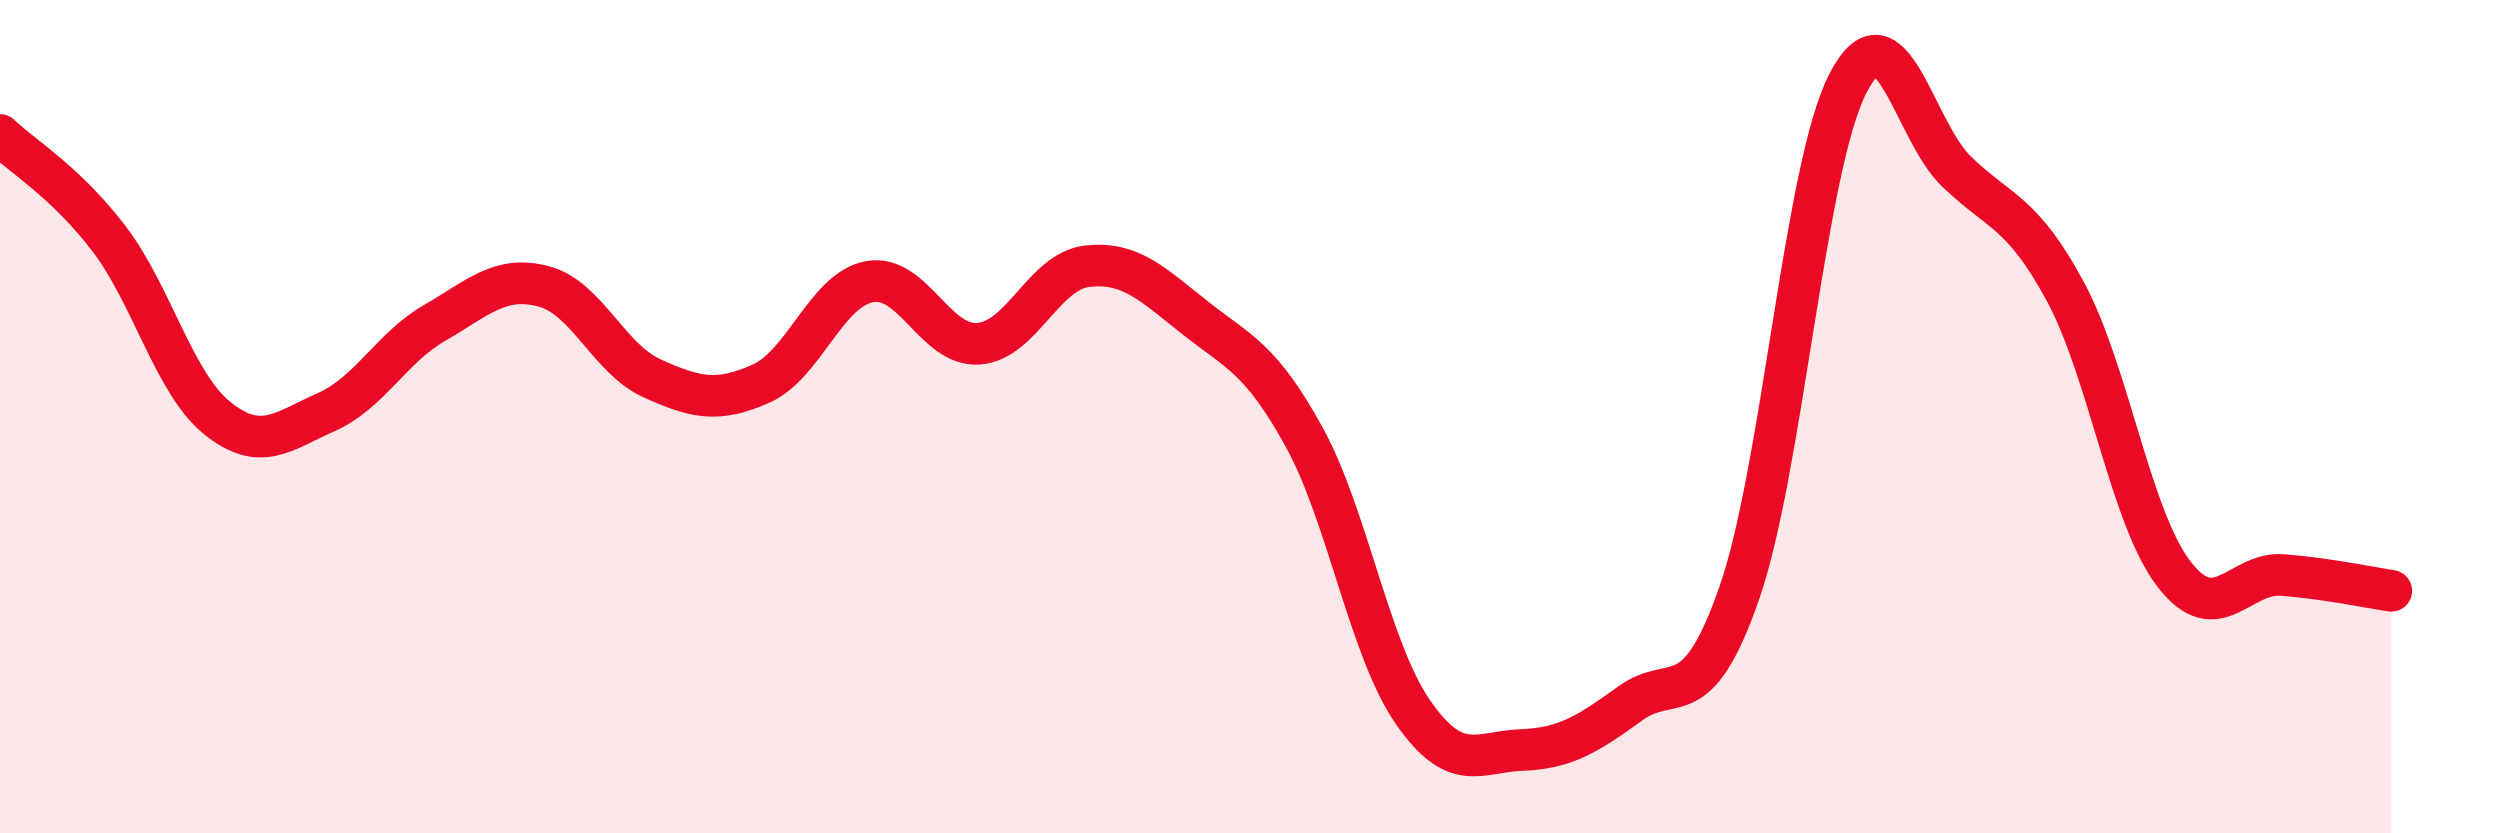 
    <svg width="60" height="20" viewBox="0 0 60 20" xmlns="http://www.w3.org/2000/svg">
      <path
        d="M 0,3.24 C 0.52,3.74 1.57,4.36 2.61,5.72 C 3.65,7.08 4.18,9.21 5.22,10.04 C 6.26,10.87 6.79,10.35 7.83,9.89 C 8.87,9.43 9.39,8.35 10.43,7.75 C 11.47,7.15 12,6.6 13.04,6.87 C 14.08,7.14 14.61,8.61 15.65,9.08 C 16.69,9.55 17.22,9.67 18.26,9.21 C 19.3,8.75 19.83,6.95 20.87,6.76 C 21.91,6.57 22.44,8.32 23.48,8.25 C 24.52,8.18 25.05,6.51 26.09,6.39 C 27.13,6.27 27.66,6.82 28.7,7.64 C 29.74,8.46 30.26,8.6 31.3,10.49 C 32.34,12.38 32.87,15.59 33.91,17.09 C 34.95,18.59 35.48,18.04 36.52,18 C 37.56,17.96 38.09,17.63 39.13,16.88 C 40.17,16.13 40.7,17.22 41.74,14.24 C 42.78,11.26 43.31,4.02 44.35,2 C 45.39,-0.02 45.92,3.12 46.96,4.12 C 48,5.12 48.53,5.07 49.57,7 C 50.61,8.93 51.13,12.41 52.17,13.77 C 53.21,15.13 53.74,13.72 54.78,13.8 C 55.82,13.88 56.87,14.1 57.39,14.18L57.39 20L0 20Z"
        fill="#EB0A25"
        opacity="0.1"
        stroke-linecap="round"
        stroke-linejoin="round"
      />
      <path
        d="M 0,3.24 C 0.52,3.74 1.57,4.36 2.61,5.72 C 3.65,7.08 4.18,9.21 5.22,10.04 C 6.26,10.87 6.79,10.35 7.83,9.89 C 8.87,9.43 9.39,8.35 10.43,7.75 C 11.47,7.15 12,6.6 13.04,6.87 C 14.08,7.14 14.61,8.61 15.65,9.08 C 16.69,9.55 17.22,9.67 18.26,9.21 C 19.3,8.75 19.83,6.95 20.87,6.76 C 21.91,6.57 22.44,8.32 23.48,8.25 C 24.52,8.18 25.05,6.51 26.09,6.39 C 27.13,6.27 27.66,6.82 28.7,7.64 C 29.74,8.46 30.26,8.6 31.3,10.49 C 32.34,12.38 32.87,15.59 33.91,17.09 C 34.95,18.59 35.48,18.04 36.52,18 C 37.56,17.96 38.09,17.63 39.13,16.88 C 40.17,16.13 40.7,17.22 41.74,14.24 C 42.78,11.26 43.31,4.02 44.35,2 C 45.39,-0.02 45.92,3.12 46.96,4.12 C 48,5.12 48.53,5.07 49.57,7 C 50.61,8.93 51.13,12.41 52.17,13.77 C 53.21,15.13 53.74,13.72 54.78,13.8 C 55.82,13.88 56.87,14.1 57.39,14.18"
        stroke="#EB0A25"
        stroke-width="1"
        fill="none"
        stroke-linecap="round"
        stroke-linejoin="round"
      />
    </svg>
  